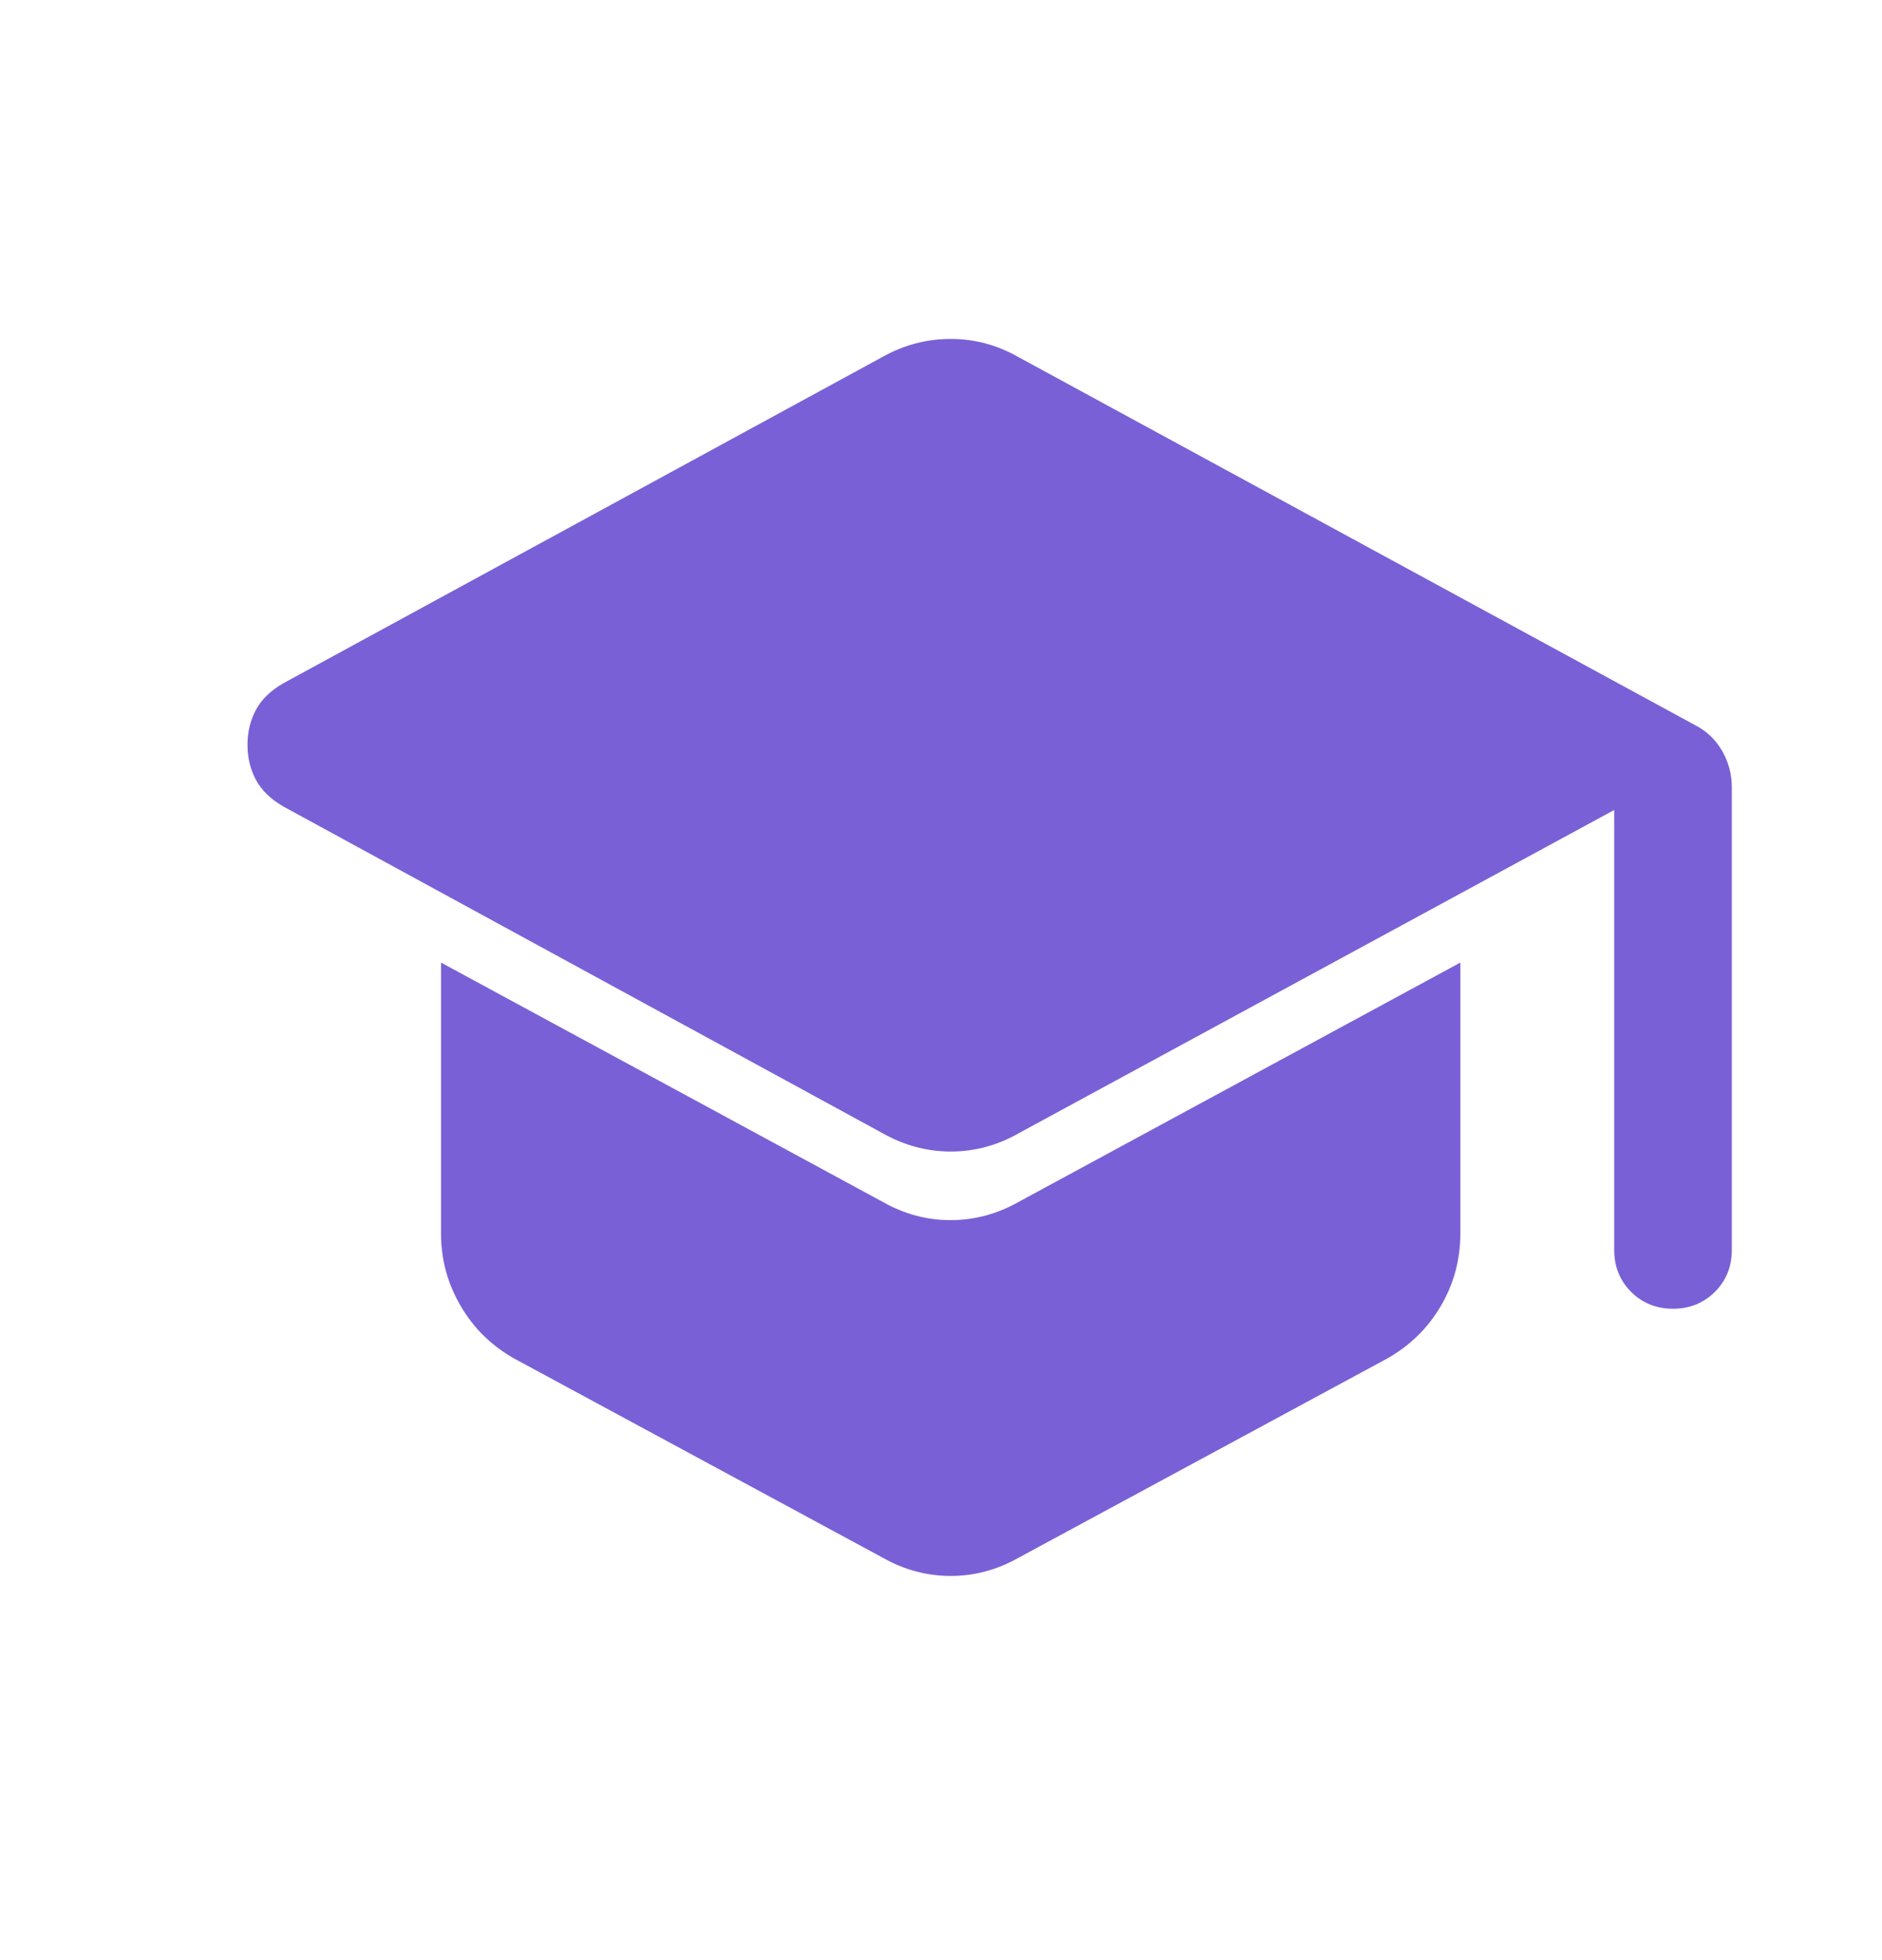 <svg width="24" height="25" viewBox="0 0 24 25" fill="none" xmlns="http://www.w3.org/2000/svg">
<path d="M20.585 15.942V10.331L12.987 14.456C12.715 14.61 12.428 14.687 12.125 14.687C11.823 14.687 11.534 14.61 11.26 14.456L3.618 10.289C3.454 10.195 3.336 10.081 3.264 9.947C3.192 9.813 3.156 9.664 3.156 9.5C3.156 9.336 3.192 9.187 3.264 9.053C3.336 8.919 3.454 8.805 3.618 8.712L11.26 4.549C11.395 4.474 11.535 4.417 11.678 4.38C11.821 4.342 11.97 4.323 12.123 4.323C12.277 4.323 12.426 4.342 12.569 4.381C12.712 4.419 12.851 4.477 12.987 4.554L21.608 9.244C21.759 9.32 21.877 9.431 21.96 9.575C22.043 9.719 22.085 9.875 22.085 10.042V15.942C22.085 16.155 22.013 16.333 21.869 16.477C21.725 16.62 21.547 16.692 21.335 16.692C21.122 16.692 20.944 16.62 20.8 16.477C20.657 16.333 20.585 16.155 20.585 15.942ZM11.26 19.869L6.568 17.333C6.273 17.169 6.042 16.944 5.875 16.657C5.707 16.371 5.624 16.062 5.624 15.731V12.277L11.26 15.331C11.532 15.485 11.819 15.562 12.122 15.562C12.424 15.562 12.713 15.485 12.987 15.331L18.623 12.277V15.733C18.623 16.066 18.54 16.375 18.372 16.66C18.205 16.944 17.974 17.169 17.679 17.333L12.987 19.869C12.851 19.946 12.71 20.004 12.567 20.042C12.423 20.081 12.275 20.1 12.123 20.1C11.972 20.1 11.824 20.081 11.68 20.042C11.537 20.004 11.396 19.946 11.26 19.869Z" fill="#7A60D6"/>
</svg>
